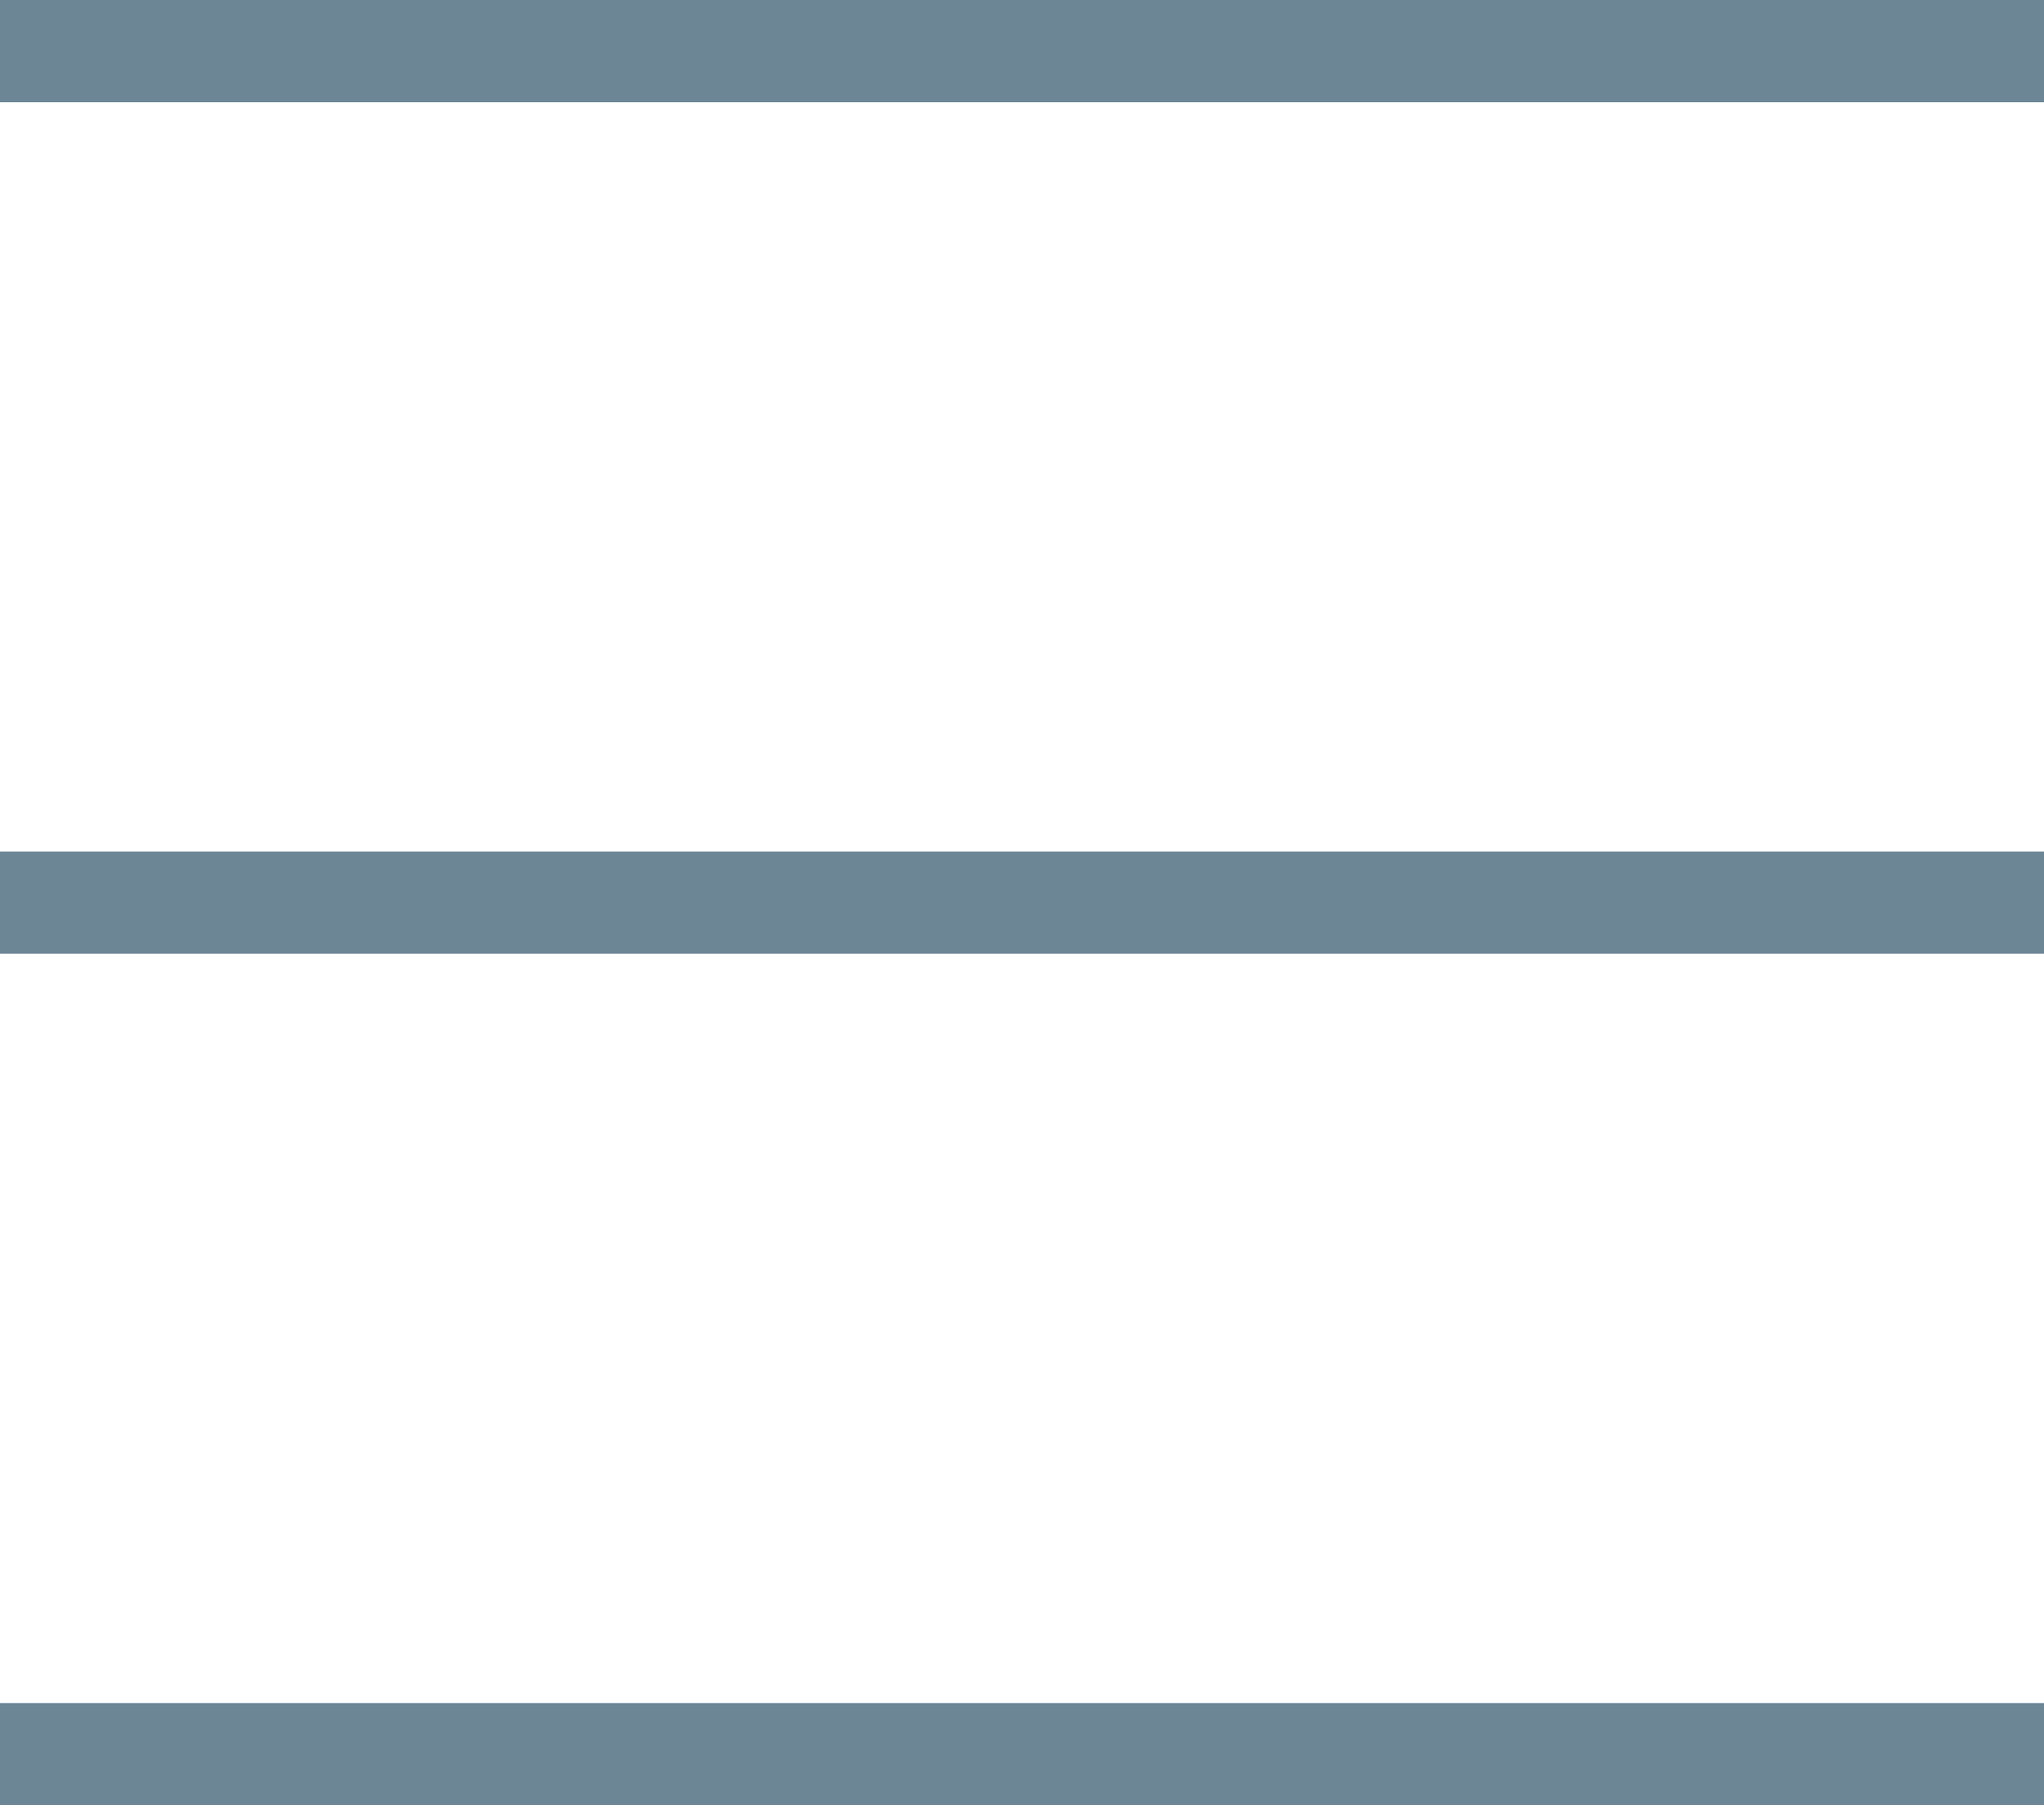 <svg id="Layer_1" data-name="Layer 1" xmlns="http://www.w3.org/2000/svg" viewBox="0 0 48 42.4"><defs><style>.cls-1,.cls-3{fill:none}.cls-2{clip-path:url(#clip-path)}.cls-3{stroke:#6c8695;stroke-width:2.4px}</style><clipPath id="clip-path"><path class="cls-1" d="M0 0h48v42.4H0z"/></clipPath></defs><title>menu</title><g class="cls-2"><path class="cls-3" d="M0 41.2h48M0 21.2h48M0 1.2h48"/></g></svg>